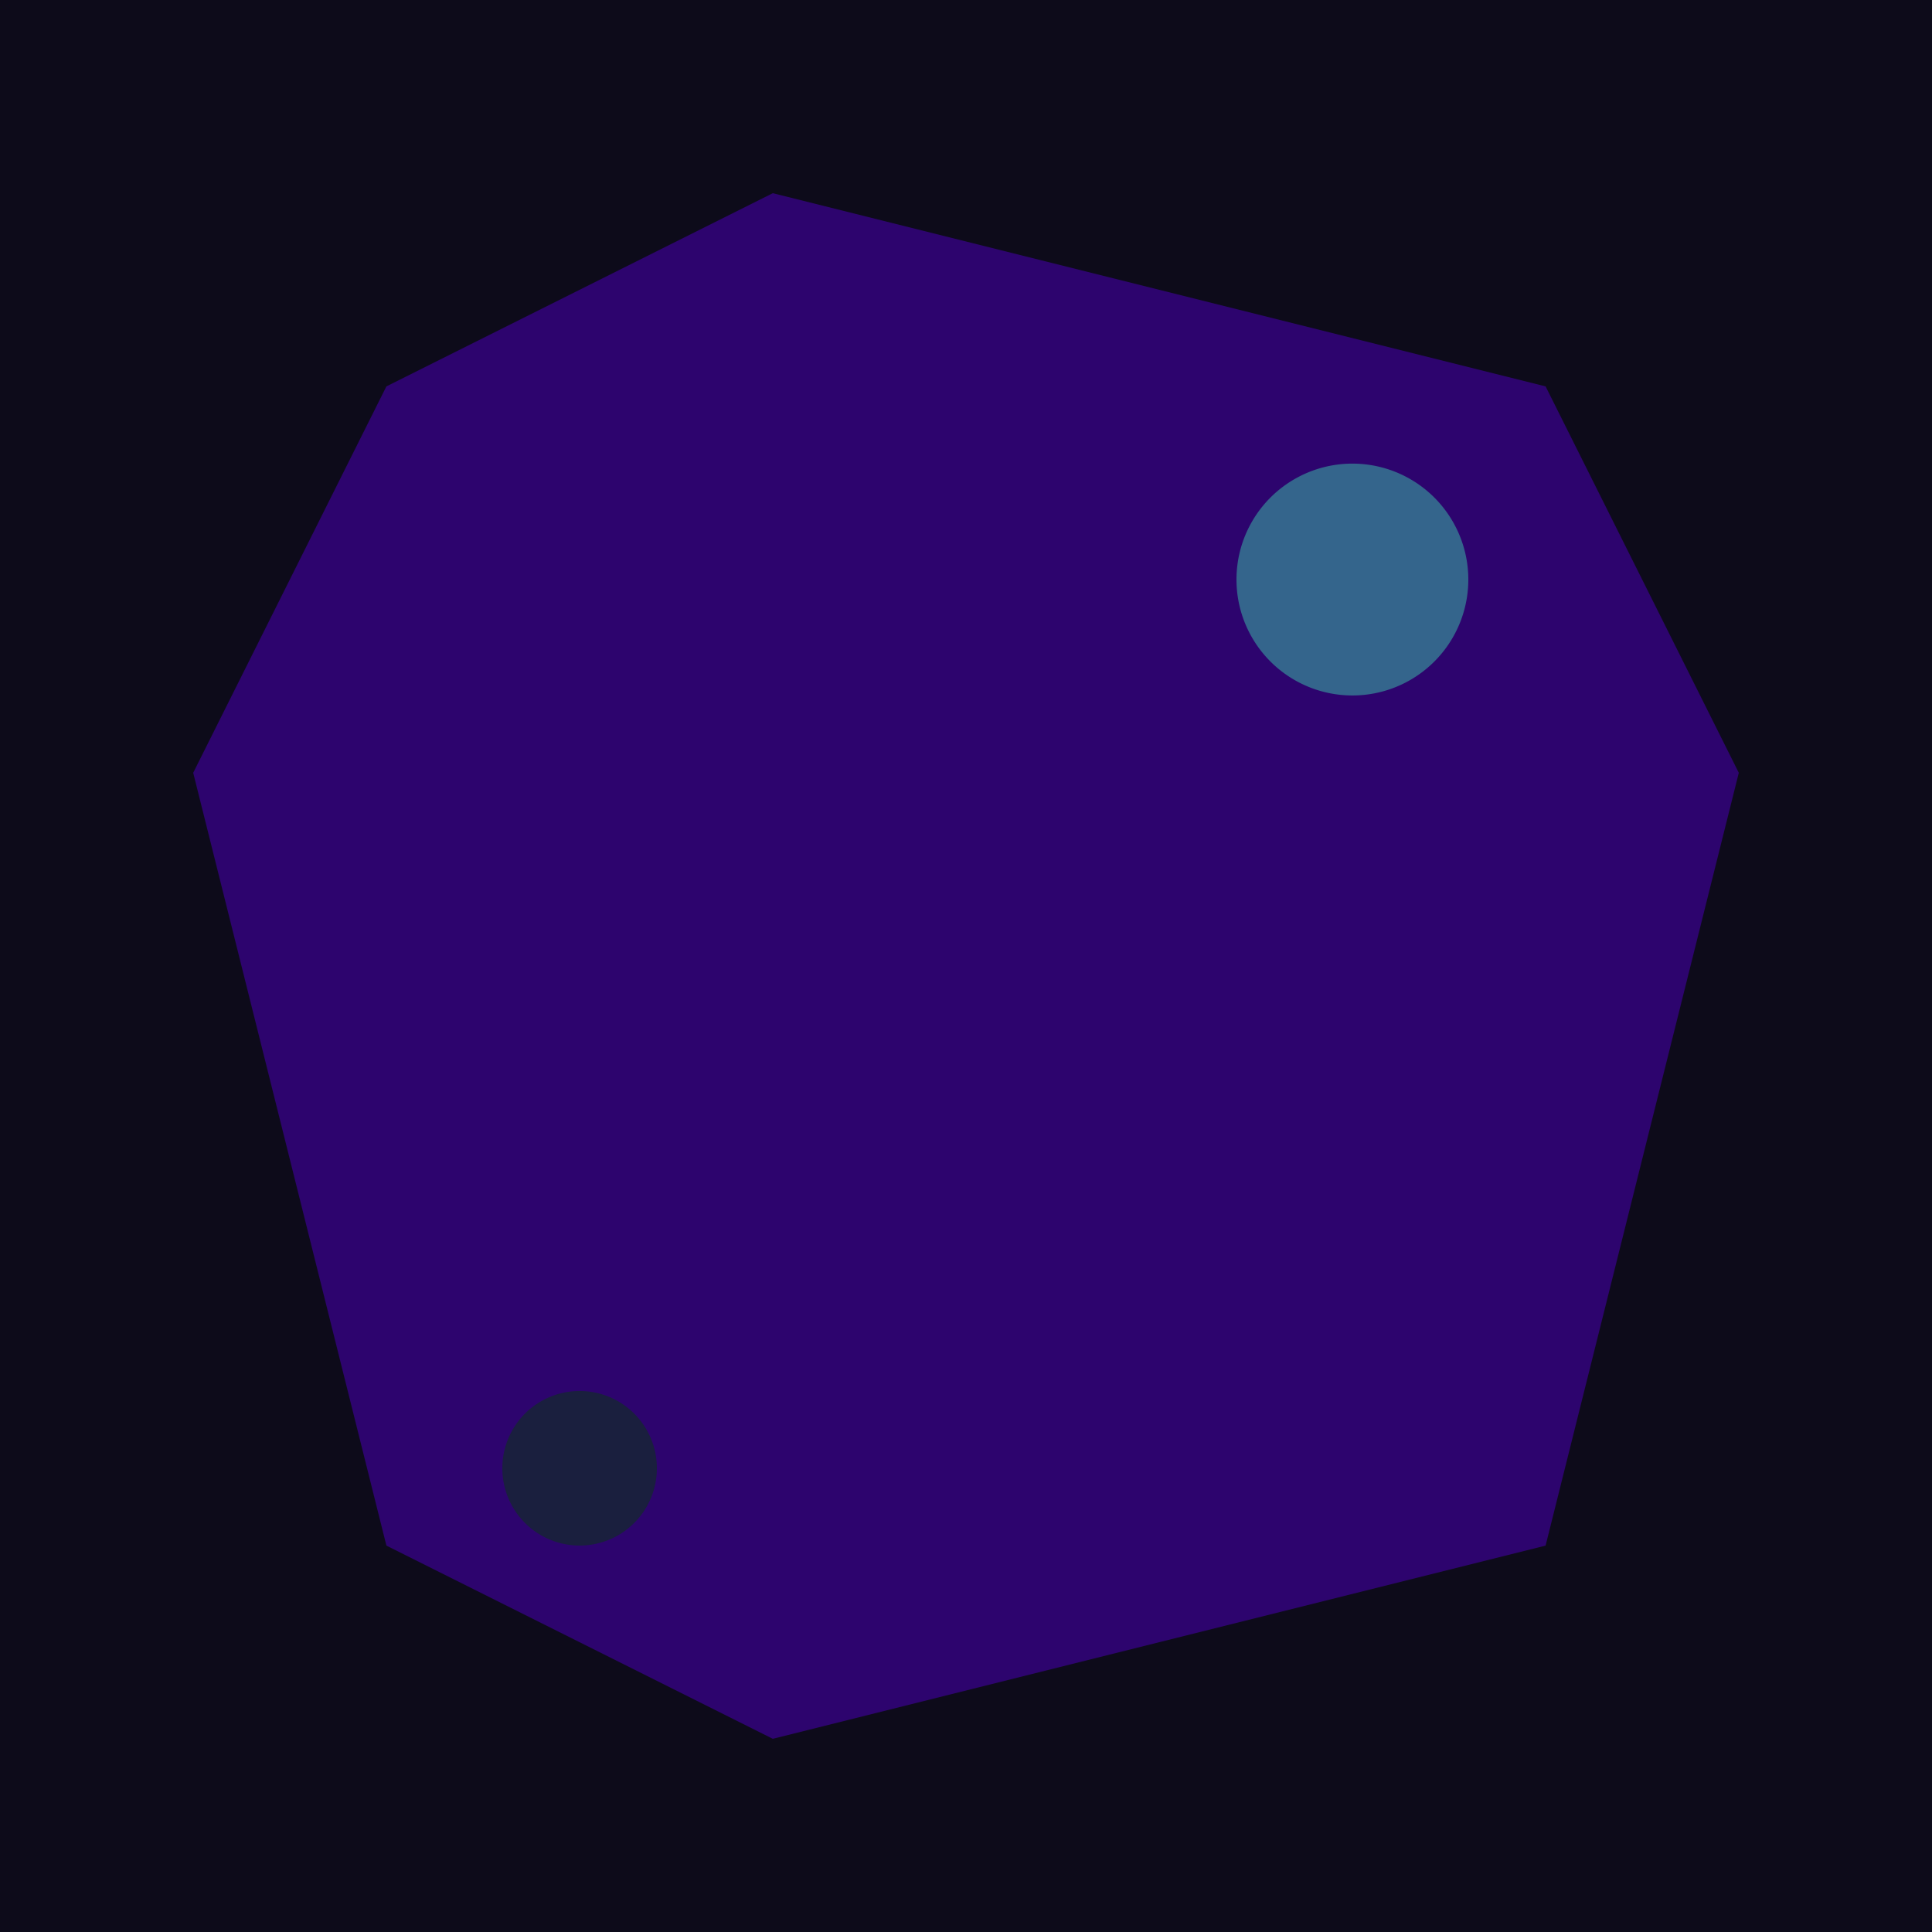 <!--

Generated by DrawGPT.
Free, open source, AI generated images in SVG, PNG, and HTML Canvas format.
https://drawgpt.ai

Created: 2024-02-19T11:38:55.121Z
Link: https://drawgpt.ai/prompt/165255/

-->
<svg xmlns="http://www.w3.org/2000/svg" xmlns:xlink="http://www.w3.org/1999/xlink" width="500" height="500"><defs/><g><rect fill="#0D0B1A" stroke="none" x="0" y="0" width="512" height="512"/><path fill="#4C2A85" stroke="none" paint-order="stroke fill markers" d=" M 406 256 A 150 150 0 1 1 406 255.85"/><path fill="#2D046E" stroke="none" paint-order="stroke fill markers" d=" M 100 100 L 200 50 L 400 100 L 450 200 L 400 400 L 200 450 L 100 400 L 50 200 Z"/><path fill="#1A1F3E" stroke="none" paint-order="stroke fill markers" d=" M 170 380 A 20 20 0 1 1 170 379.98"/><path fill="#34658C" stroke="none" paint-order="stroke fill markers" d=" M 380 150 A 30 30 0 1 1 380 149.97"/></g></svg>